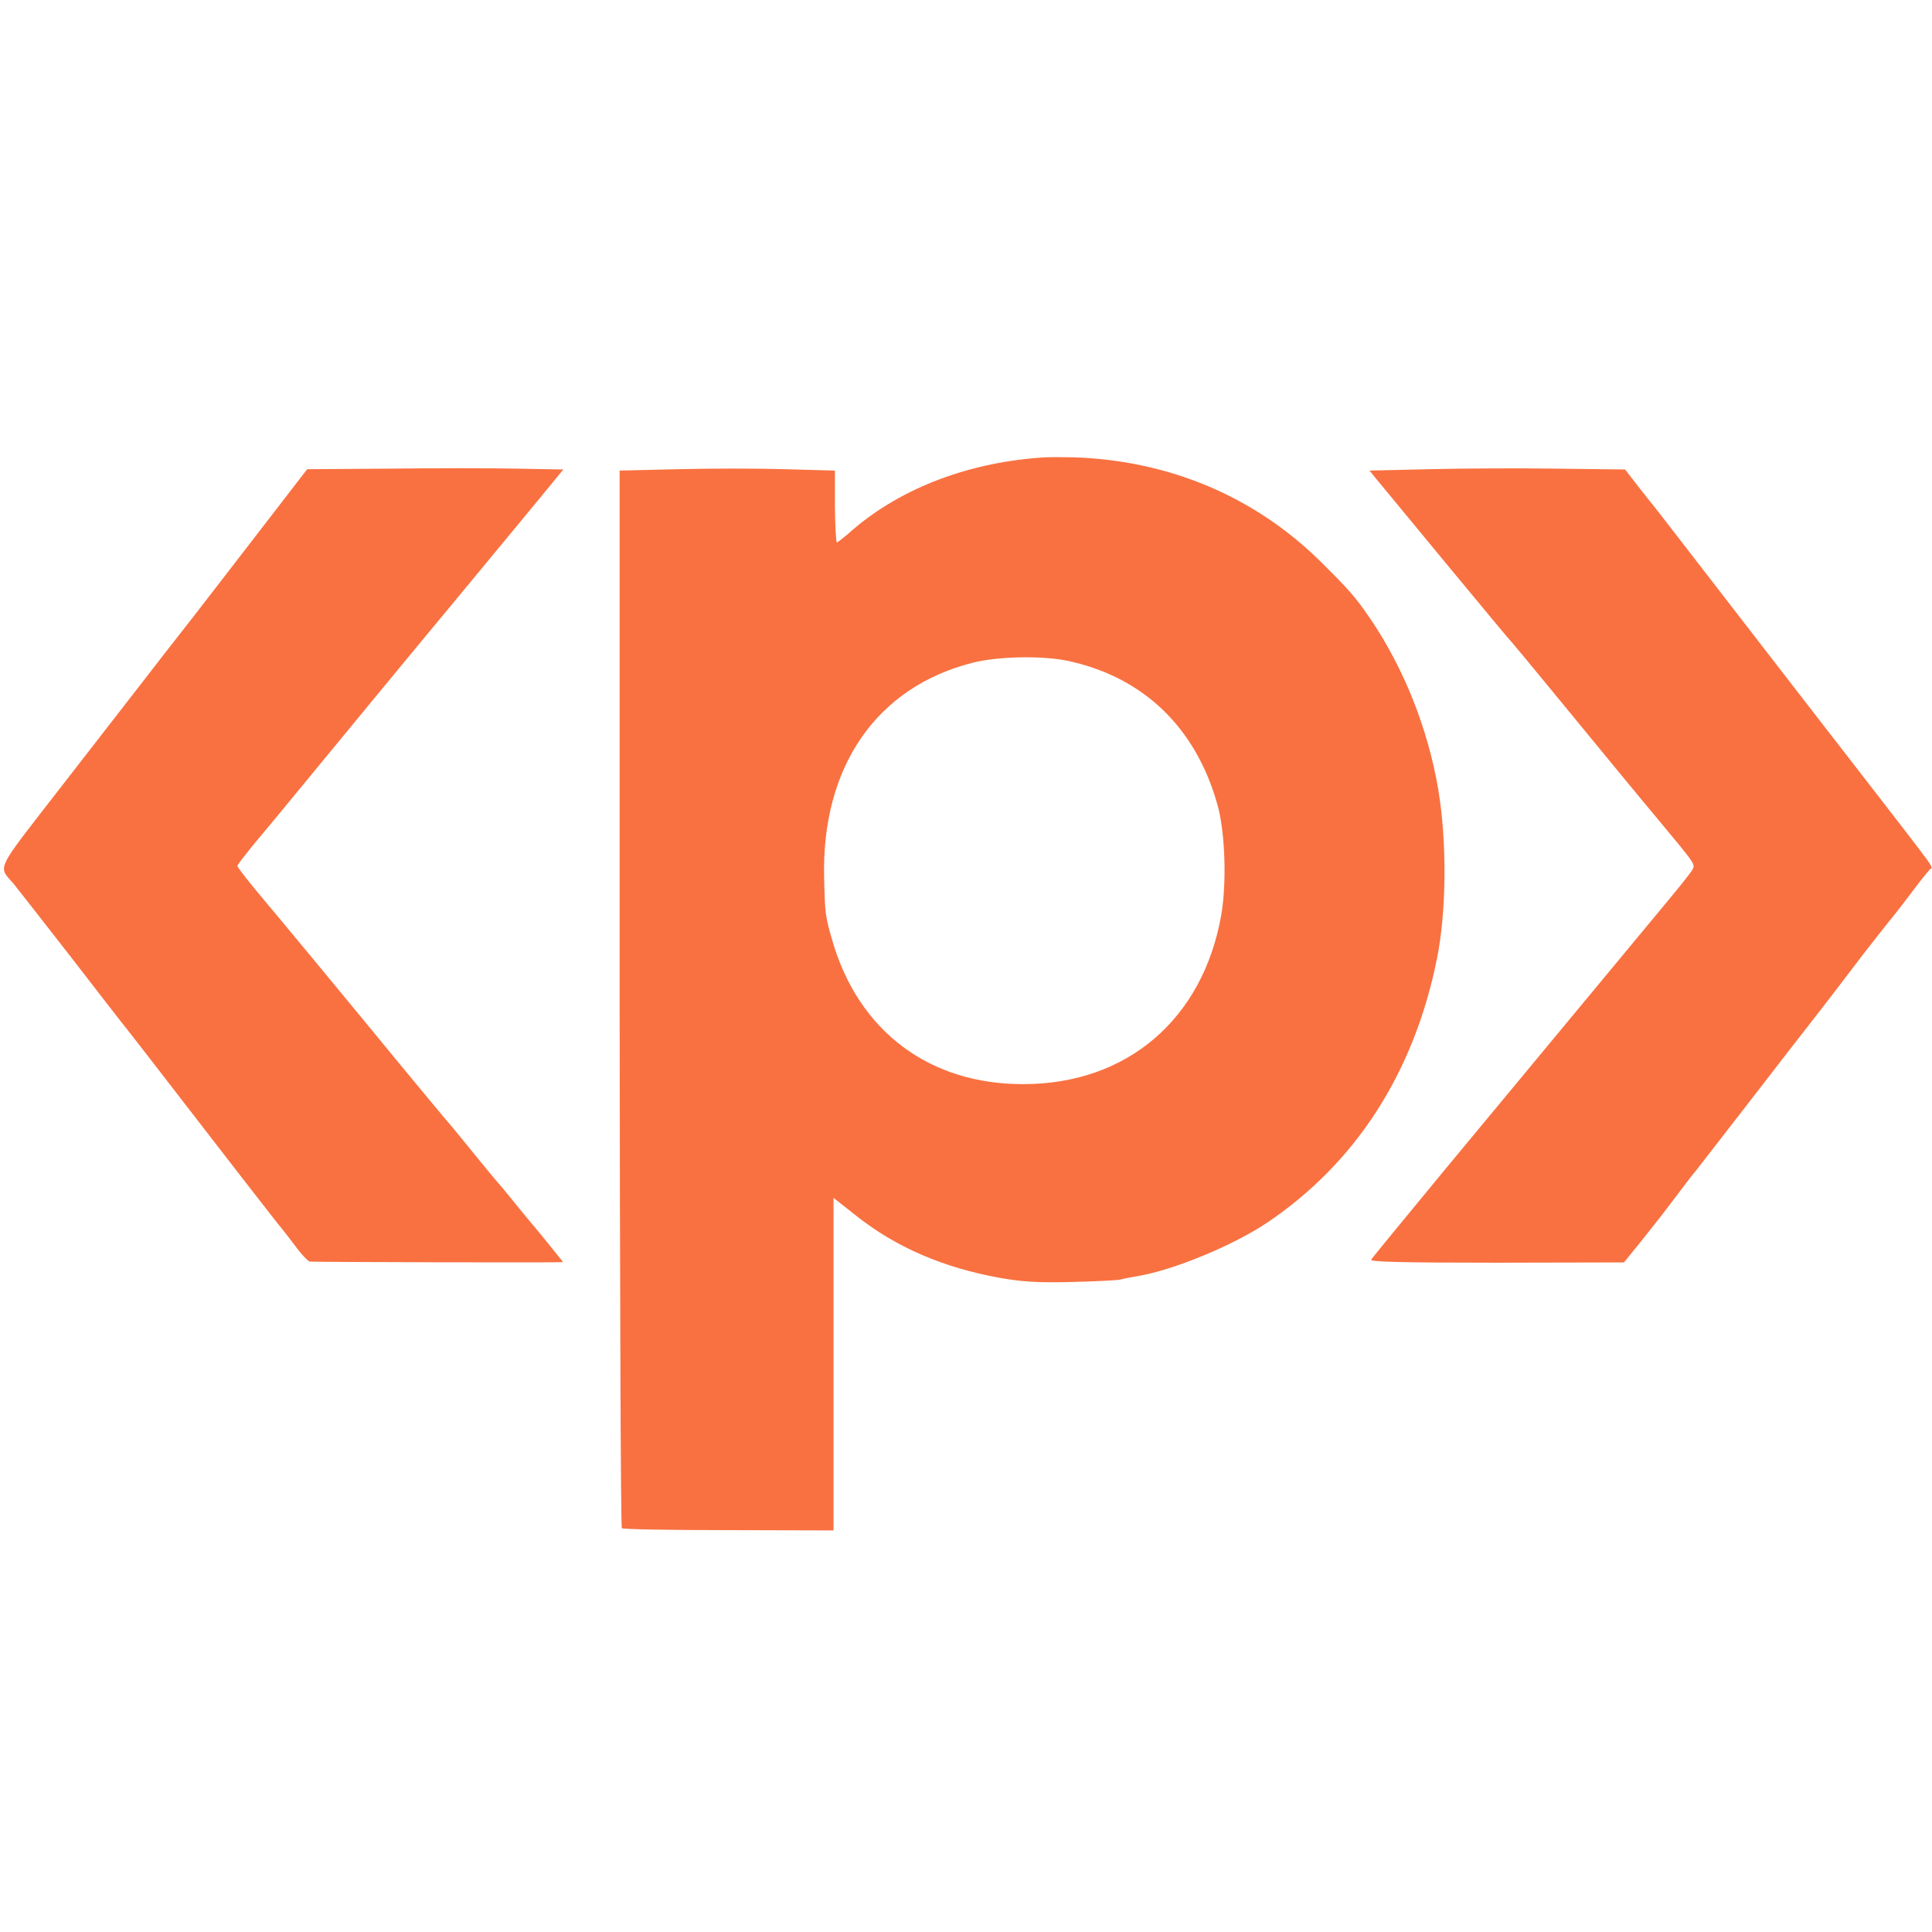 <?xml version="1.0" standalone="no"?>
<!DOCTYPE svg PUBLIC "-//W3C//DTD SVG 20010904//EN"
 "http://www.w3.org/TR/2001/REC-SVG-20010904/DTD/svg10.dtd">
<svg version="1.0" xmlns="http://www.w3.org/2000/svg"
 width="700pt" height="700pt" viewBox="0 0 700 700"
 preserveAspectRatio="xMidYMid meet">
<g transform="translate(0,700) scale(0.1,-0.1)"
fill="#f97141" stroke="none">
<path d="M3770 5342 c-275 -20 -522 -118 -698 -277 -19 -16 -37 -30 -40 -30
-3 0 -6 59 -7 130 l0 130 -180 5 c-99 3 -274 3 -390 0 l-210 -5 0 -1912 c1
-1052 4 -1916 8 -1920 4 -4 178 -7 387 -7 l380 -1 0 603 0 602 81 -64 c145
-115 316 -189 522 -226 78 -14 138 -18 257 -15 85 2 166 6 180 9 14 4 41 9 60
12 132 22 347 111 471 194 321 216 532 543 615 955 35 171 37 424 5 615 -37
218 -123 436 -244 615 -56 82 -77 106 -183 211 -238 235 -549 366 -894 377
-47 1 -101 1 -120 -1z m97 -736 c274 -58 464 -240 543 -518 29 -99 35 -285 15
-402 -66 -378 -341 -614 -717 -614 -341 -1 -597 192 -692 519 -26 90 -27 98
-30 228 -10 403 190 692 539 780 91 23 249 26 342 7z"/>
<path d="M1409 5302 l-296 -2 -209 -271 c-115 -149 -229 -297 -254 -328 -25
-32 -80 -102 -122 -157 -42 -54 -178 -229 -302 -389 -249 -321 -234 -290 -176
-358 10 -12 102 -130 205 -262 102 -132 191 -247 198 -255 6 -8 42 -53 78
-100 267 -346 484 -626 489 -630 3 -3 24 -31 48 -62 23 -32 48 -58 55 -59 22
-2 917 -4 917 -2 0 1 -35 44 -77 96 -43 51 -94 113 -113 137 -19 24 -40 48
-45 54 -6 6 -51 61 -100 121 -49 61 -92 112 -95 115 -3 3 -76 91 -162 195
-191 233 -463 561 -492 595 -49 58 -96 117 -96 123 0 3 24 34 52 69 69 83 74
88 160 193 190 231 462 561 553 670 119 144 361 436 393 476 l23 28 -168 3
c-92 2 -301 2 -464 0z"/>
<path d="M5178 5300 l-216 -5 21 -26 c12 -14 127 -154 256 -310 129 -156 237
-286 241 -289 3 -3 66 -79 140 -169 197 -240 337 -410 380 -461 147 -177 144
-171 130 -194 -7 -12 -45 -59 -84 -106 -96 -116 -207 -250 -228 -275 -9 -11
-88 -106 -175 -211 -87 -105 -273 -329 -413 -498 -140 -170 -258 -313 -262
-320 -5 -8 111 -11 455 -11 l461 1 64 79 c78 98 77 97 132 170 25 33 52 69 62
80 9 11 96 124 194 250 98 127 214 277 259 334 44 57 113 147 153 200 41 53
84 107 95 121 12 14 49 61 82 105 33 44 64 83 69 86 11 8 23 -9 -216 300 -109
140 -326 421 -483 624 -158 204 -291 377 -298 385 -7 8 -34 43 -61 77 l-48 62
-247 3 c-135 2 -343 1 -463 -2z"/>
</g>
</svg>
